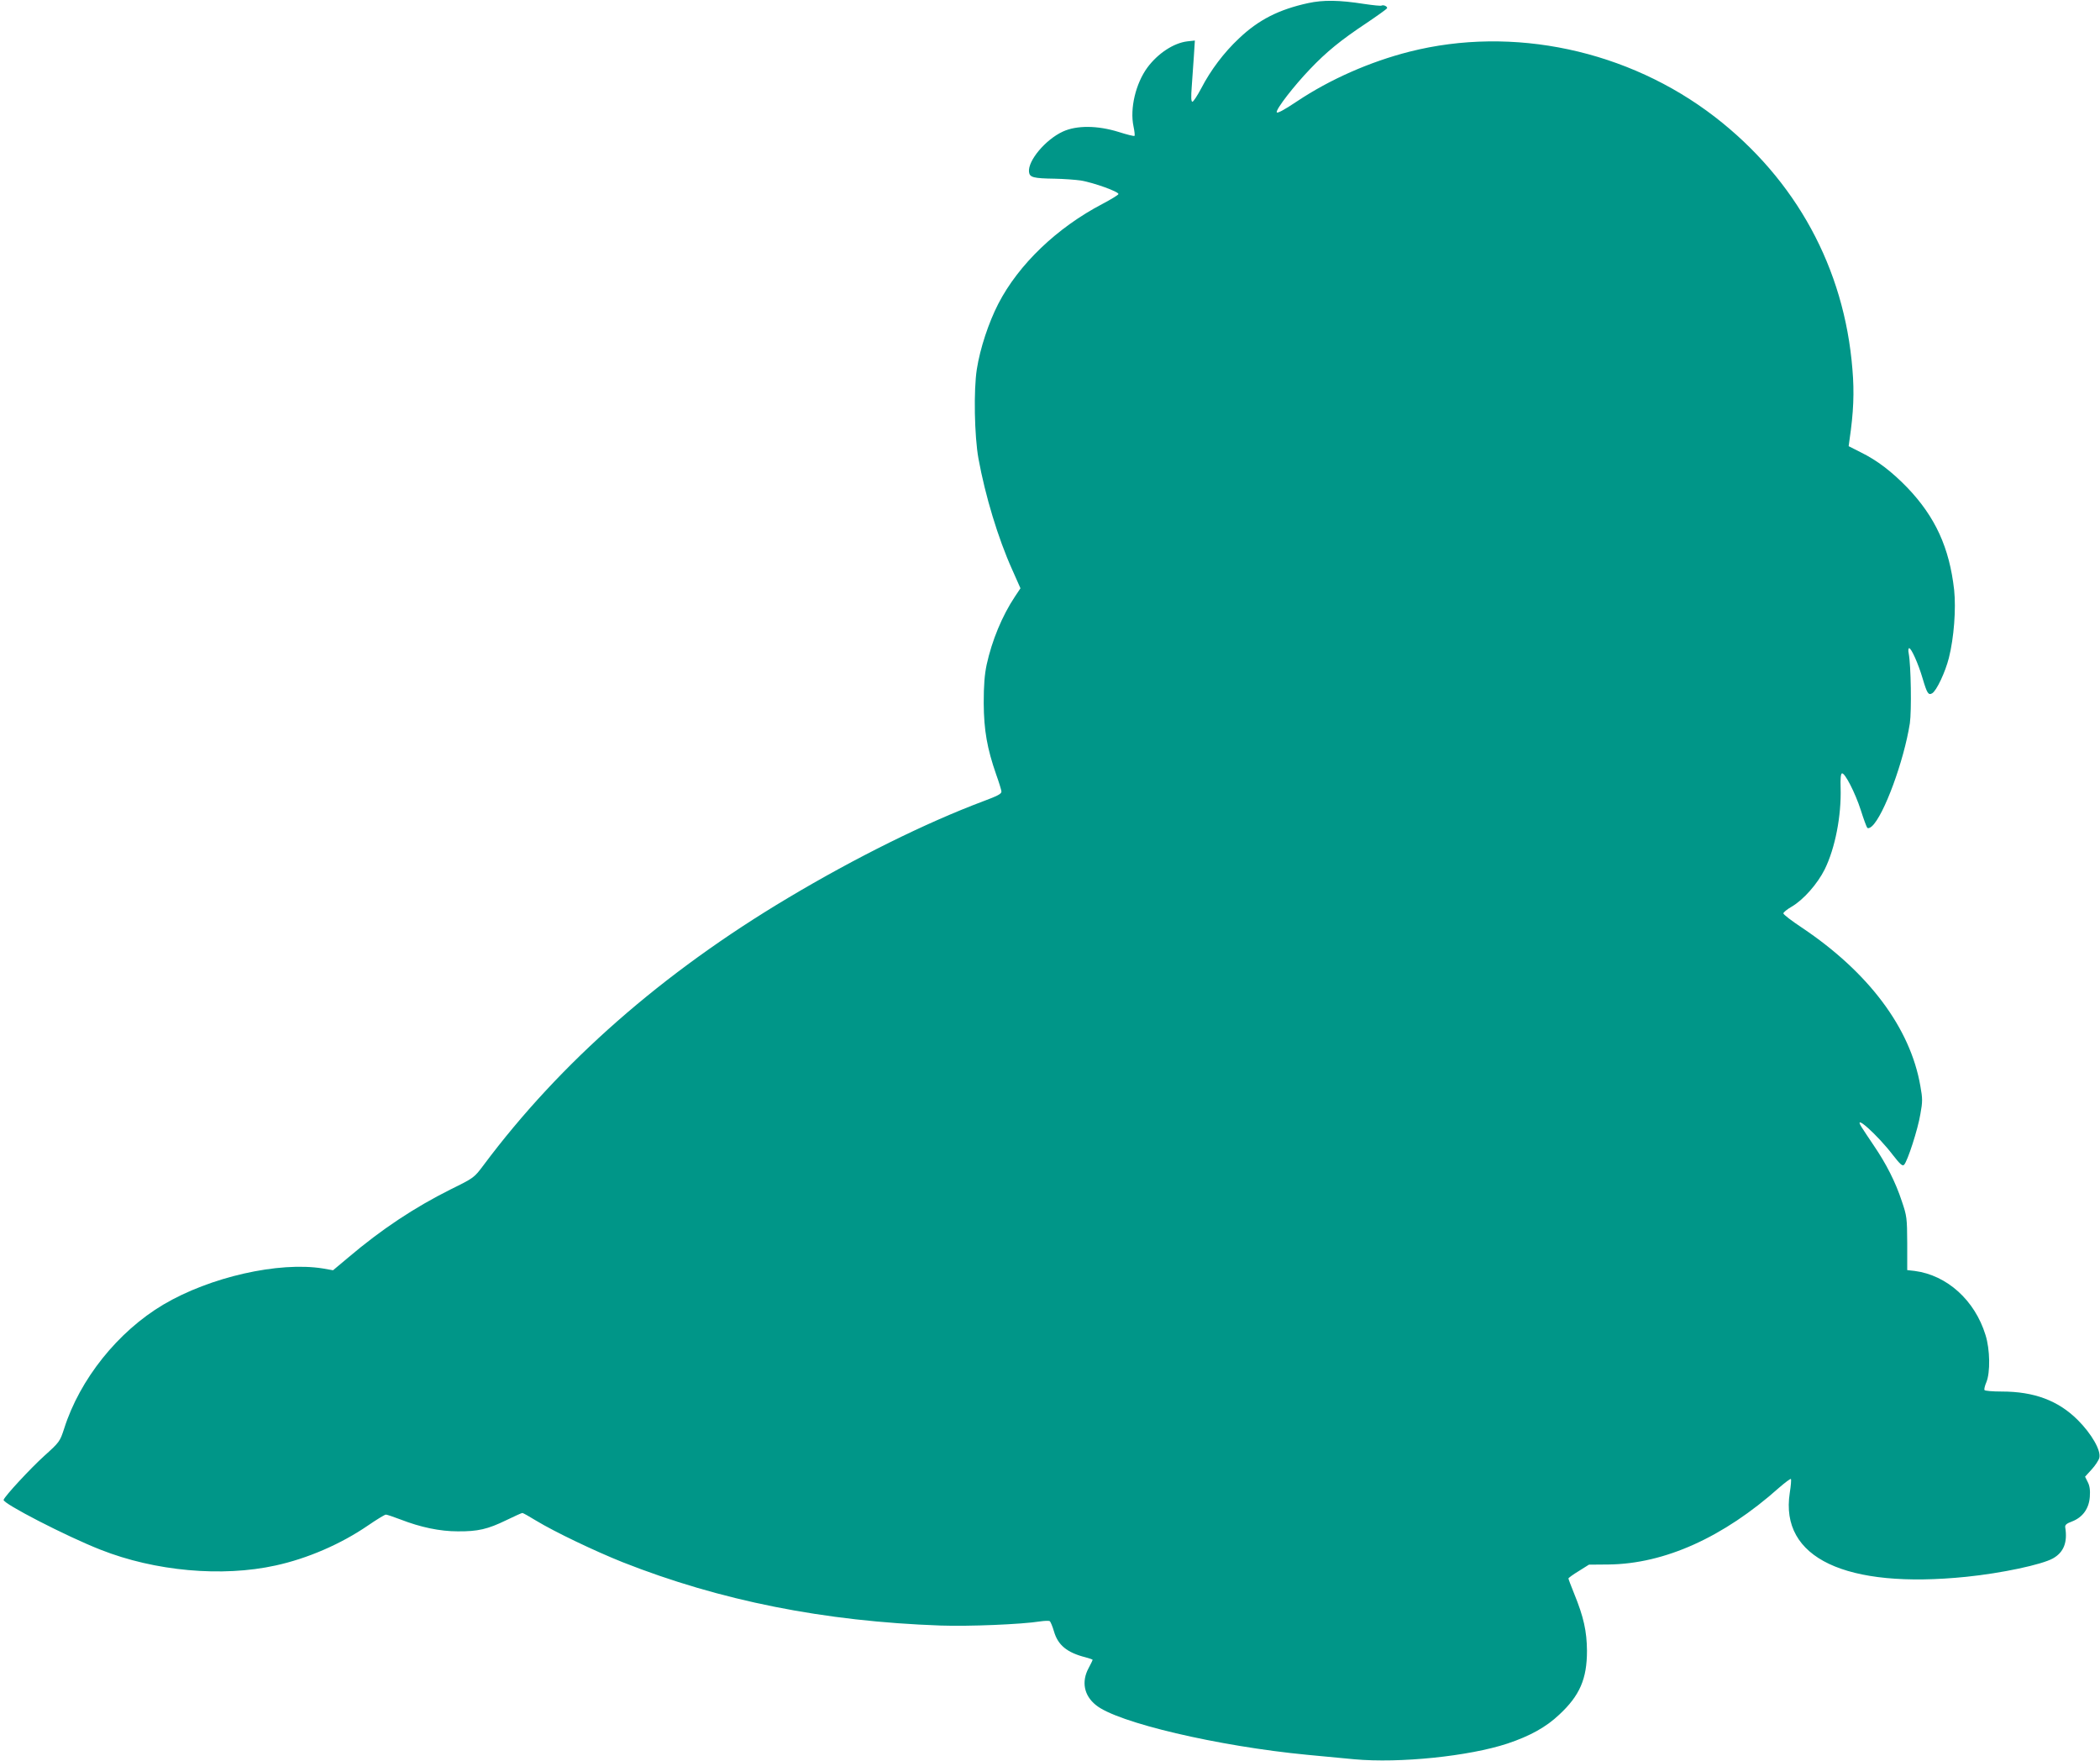 <?xml version="1.0" standalone="no"?>
<!DOCTYPE svg PUBLIC "-//W3C//DTD SVG 20010904//EN"
 "http://www.w3.org/TR/2001/REC-SVG-20010904/DTD/svg10.dtd">
<svg version="1.0" xmlns="http://www.w3.org/2000/svg"
 width="1280pt" height="1073pt" viewBox="0 0 1280 1073"
 preserveAspectRatio="xMidYMid meet">
<g transform="translate(0,1073) scale(0.1,-0.1)"
fill="#009688" stroke="none">
<path d="M7973 10711 c-178 -39 -301 -101 -421 -215 -92 -86 -173 -194 -230
-304 -24 -45 -48 -82 -54 -82 -8 0 -9 28 -4 93 3 50 9 134 13 186 l6 94 -46
-5 c-83 -10 -179 -73 -243 -159 -72 -98 -108 -251 -85 -359 6 -29 9 -55 6 -58
-3 -3 -47 8 -97 24 -129 40 -256 41 -340 2 -106 -49 -214 -178 -206 -246 4
-33 26 -39 158 -41 52 -1 123 -6 158 -11 78 -13 234 -69 229 -83 -1 -5 -45
-32 -96 -59 -278 -145 -512 -369 -636 -609 -59 -115 -111 -271 -131 -399 -20
-127 -15 -407 10 -545 41 -225 119 -484 205 -675 l51 -115 -34 -51 c-78 -117
-140 -268 -172 -414 -13 -62 -18 -125 -18 -235 1 -166 21 -277 76 -435 17 -47
31 -93 32 -103 1 -15 -23 -27 -114 -61 -346 -130 -775 -342 -1187 -588 -765
-456 -1387 -1001 -1856 -1629 -57 -76 -58 -77 -200 -147 -222 -111 -421 -243
-624 -415 l-93 -78 -62 11 c-269 43 -688 -52 -972 -220 -278 -165 -510 -456
-605 -756 -26 -79 -28 -82 -121 -166 -84 -76 -240 -244 -248 -268 -8 -21 384
-223 591 -304 331 -131 741 -168 1067 -96 193 42 397 130 562 243 54 37 103
67 110 67 7 0 48 -14 90 -30 121 -47 239 -72 348 -72 123 -1 183 13 296 68 49
24 94 44 98 44 4 0 42 -21 84 -47 114 -69 357 -185 527 -253 595 -235 1230
-361 1938 -386 173 -6 491 7 606 25 27 4 54 5 59 2 5 -3 17 -31 26 -62 24 -84
79 -130 194 -159 23 -6 42 -13 42 -15 0 -2 -11 -25 -25 -51 -44 -82 -28 -166
44 -224 128 -107 746 -252 1291 -304 85 -8 214 -20 285 -27 276 -25 698 18
934 96 137 46 235 100 315 176 125 116 169 218 169 389 -1 119 -20 206 -78
348 -19 47 -35 89 -35 93 0 3 28 24 63 45 l62 39 120 1 c341 4 699 165 1039
468 37 32 69 56 72 53 3 -3 0 -41 -7 -85 -61 -396 340 -586 1076 -511 216 22
460 74 528 112 66 37 90 98 75 190 -2 14 8 23 41 35 65 25 104 78 109 151 3
41 -1 67 -13 90 l-16 32 40 44 c22 24 43 56 47 71 11 45 -47 146 -132 231
-119 118 -265 173 -463 173 -55 0 -102 4 -105 9 -3 5 2 26 11 47 25 59 23 201
-5 289 -65 211 -234 364 -432 390 l-45 5 0 163 c-1 155 -2 166 -33 257 -38
116 -95 228 -170 338 -31 46 -65 97 -75 113 -57 90 96 -46 190 -169 46 -59 59
-70 69 -60 21 22 84 216 99 308 14 76 14 95 0 172 -61 354 -316 693 -722 965
-62 41 -113 80 -113 87 0 6 23 25 51 41 72 42 157 139 201 227 64 130 102 327
97 497 -2 55 1 86 8 88 17 6 81 -118 115 -224 17 -54 35 -102 39 -107 5 -6 17
-2 29 9 73 66 195 398 231 627 11 76 7 353 -7 426 -4 18 -2 32 3 32 13 0 56
-96 82 -185 27 -91 35 -103 58 -90 27 16 80 129 102 216 31 123 44 298 32 414
-29 258 -115 445 -285 623 -94 97 -183 166 -285 216 l-73 37 5 37 c25 169 30
291 18 431 -49 617 -344 1157 -839 1539 -528 407 -1231 557 -1861 397 -240
-61 -484 -168 -686 -303 -79 -53 -121 -75 -123 -66 -5 19 106 162 203 263 100
105 187 176 342 279 67 45 124 86 127 91 6 10 -21 24 -33 17 -4 -3 -52 2 -106
10 -154 24 -249 25 -342 5z"/>
</g>
</svg>
